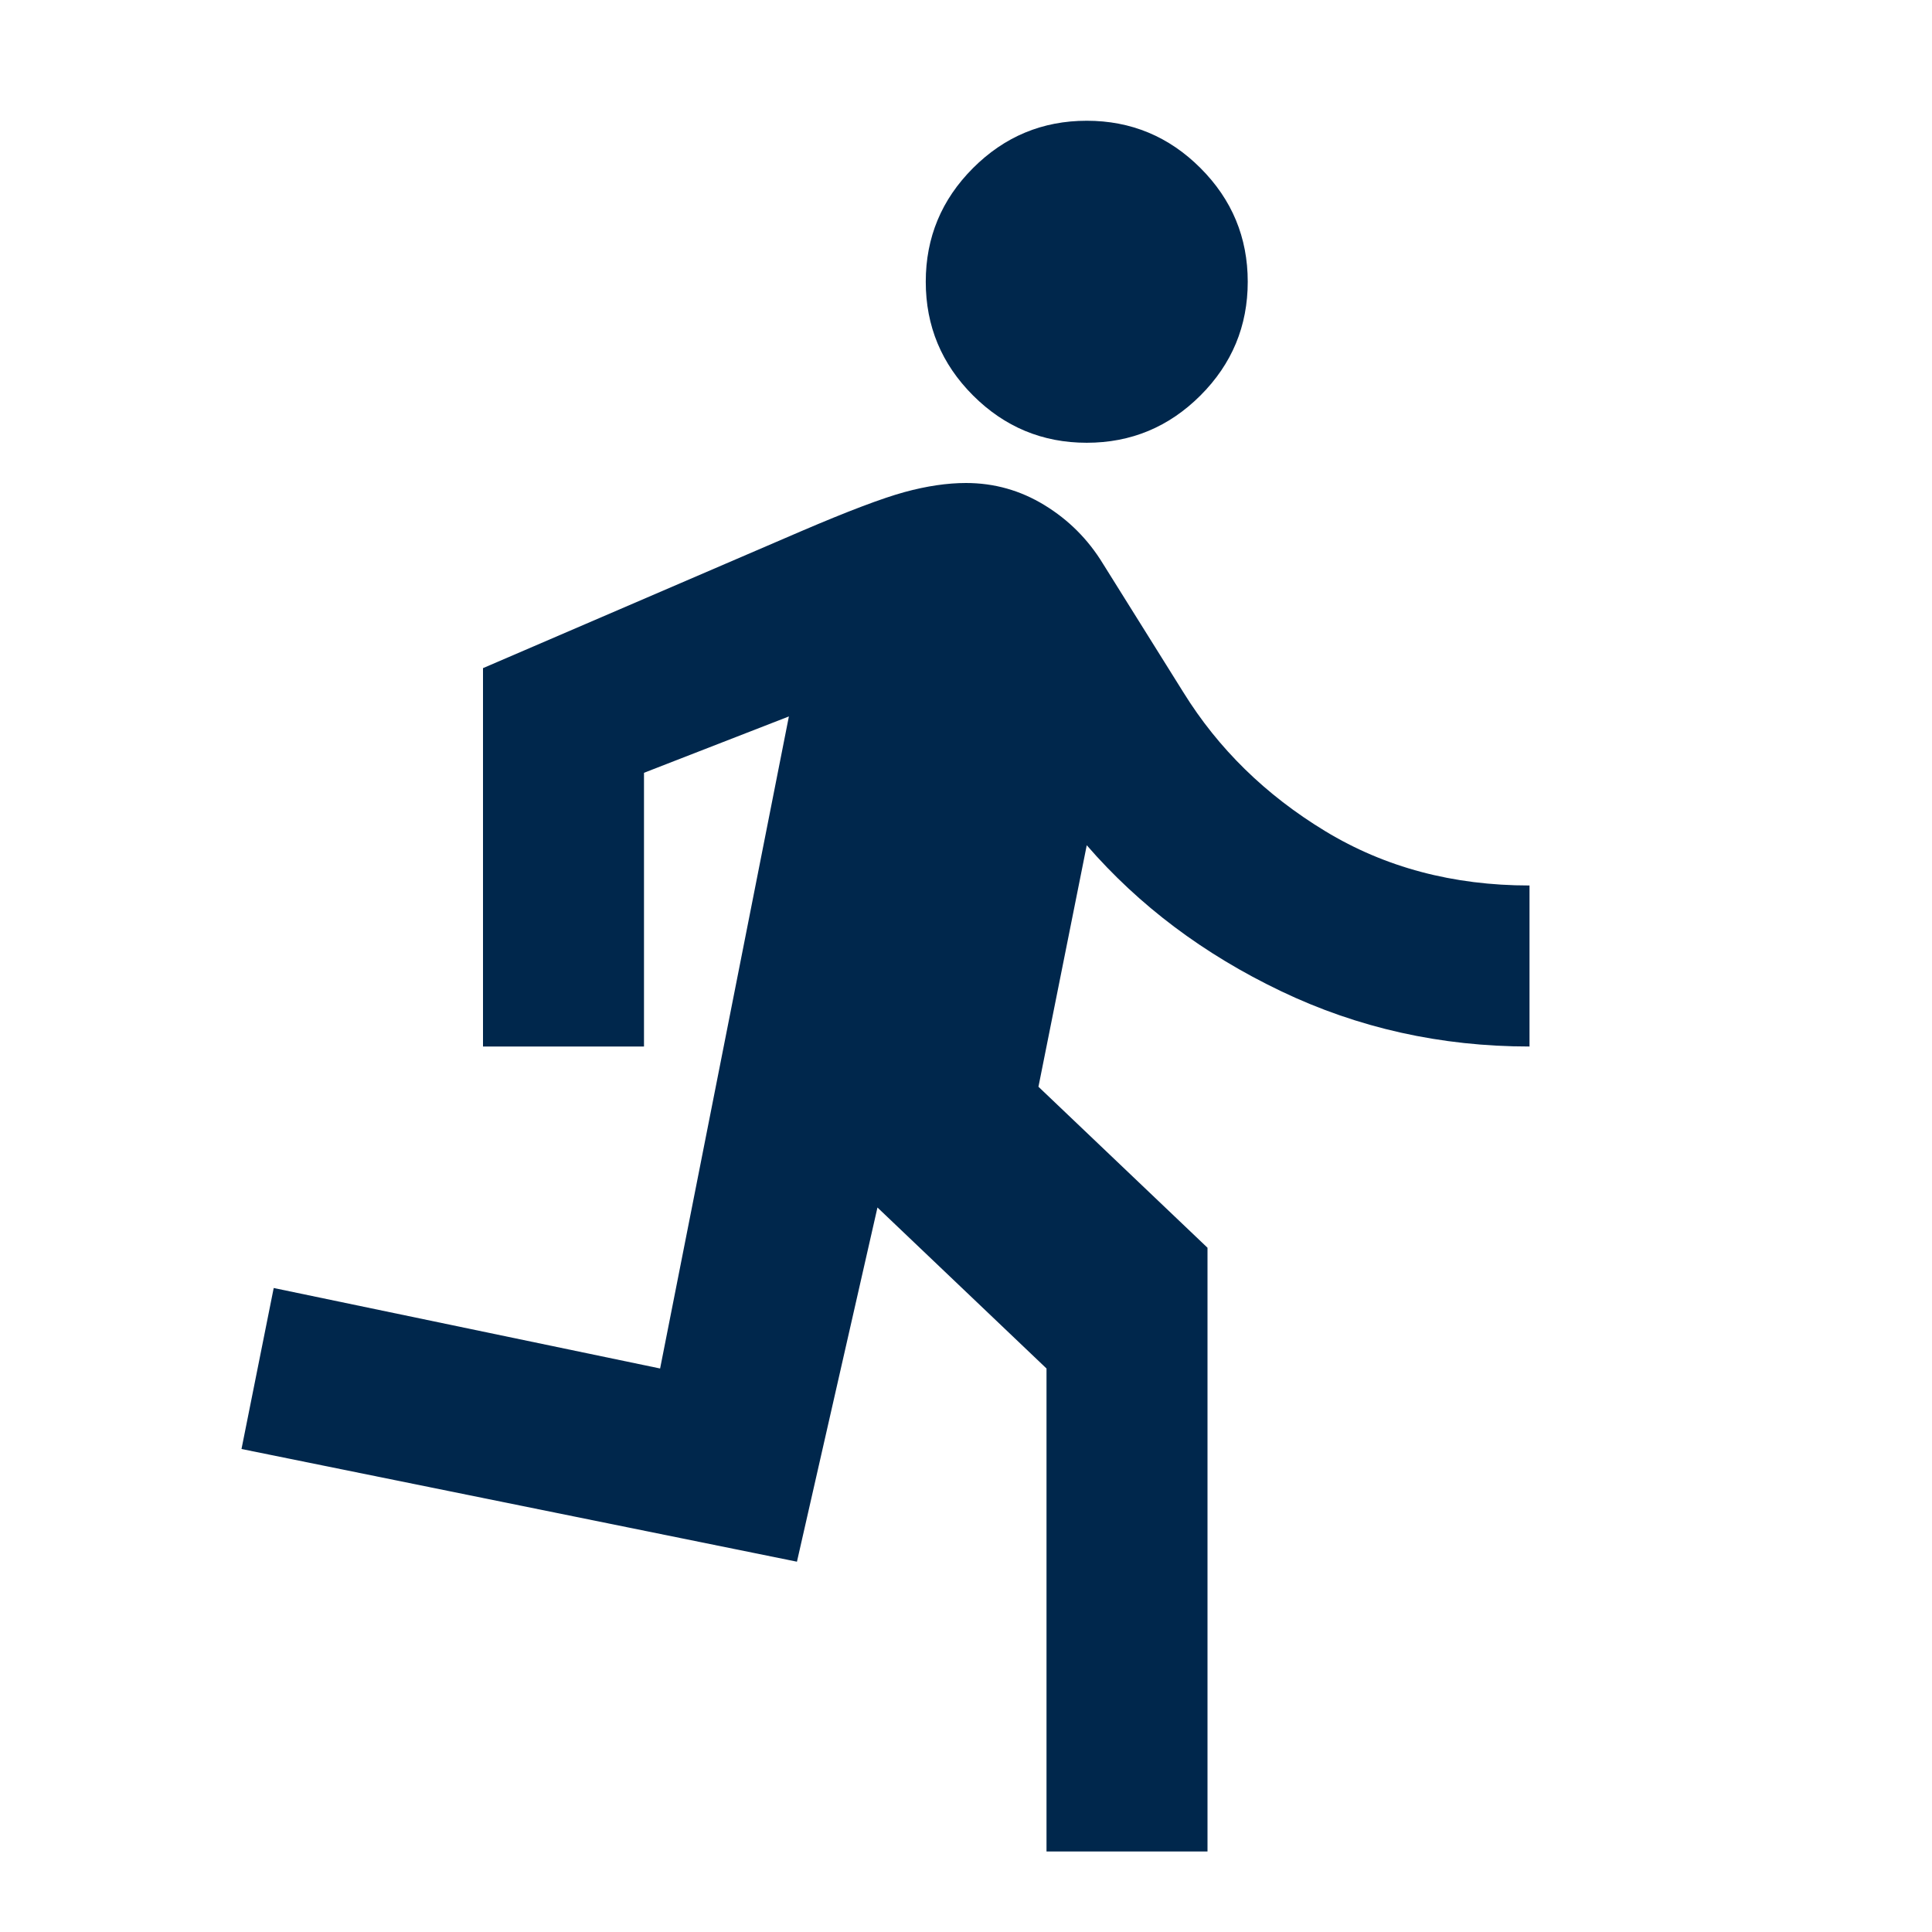 <svg xmlns="http://www.w3.org/2000/svg" fill="none" viewBox="0 0 64 64" height="64" width="64">
<g id="directions_run_FILL0_wght400_GRAD0_opsz24 1">
<path fill="#00274C" d="M34.667 61.333V45.333L29.067 40L26.4 51.733L8 48L9.067 42.667L21.867 45.333L26.133 23.733L21.333 25.6V34.667H16V22.133L26.533 17.6C28.089 16.933 29.233 16.5 29.967 16.3C30.7 16.1 31.378 16 32 16C32.933 16 33.8 16.244 34.6 16.733C35.4 17.222 36.044 17.867 36.533 18.667L39.2 22.933C40.356 24.8 41.922 26.333 43.9 27.533C45.878 28.733 48.133 29.333 50.667 29.333V34.667C47.733 34.667 44.989 34.056 42.433 32.833C39.878 31.611 37.733 30 36 28L34.4 36L40 41.333V61.333H34.667ZM36 14.667C34.533 14.667 33.278 14.144 32.233 13.1C31.189 12.056 30.667 10.8 30.667 9.333C30.667 7.867 31.189 6.611 32.233 5.567C33.278 4.522 34.533 4 36 4C37.467 4 38.722 4.522 39.767 5.567C40.811 6.611 41.333 7.867 41.333 9.333C41.333 10.8 40.811 12.056 39.767 13.1C38.722 14.144 37.467 14.667 36 14.667Z" id="Vector"></path>
</g>
</svg>
